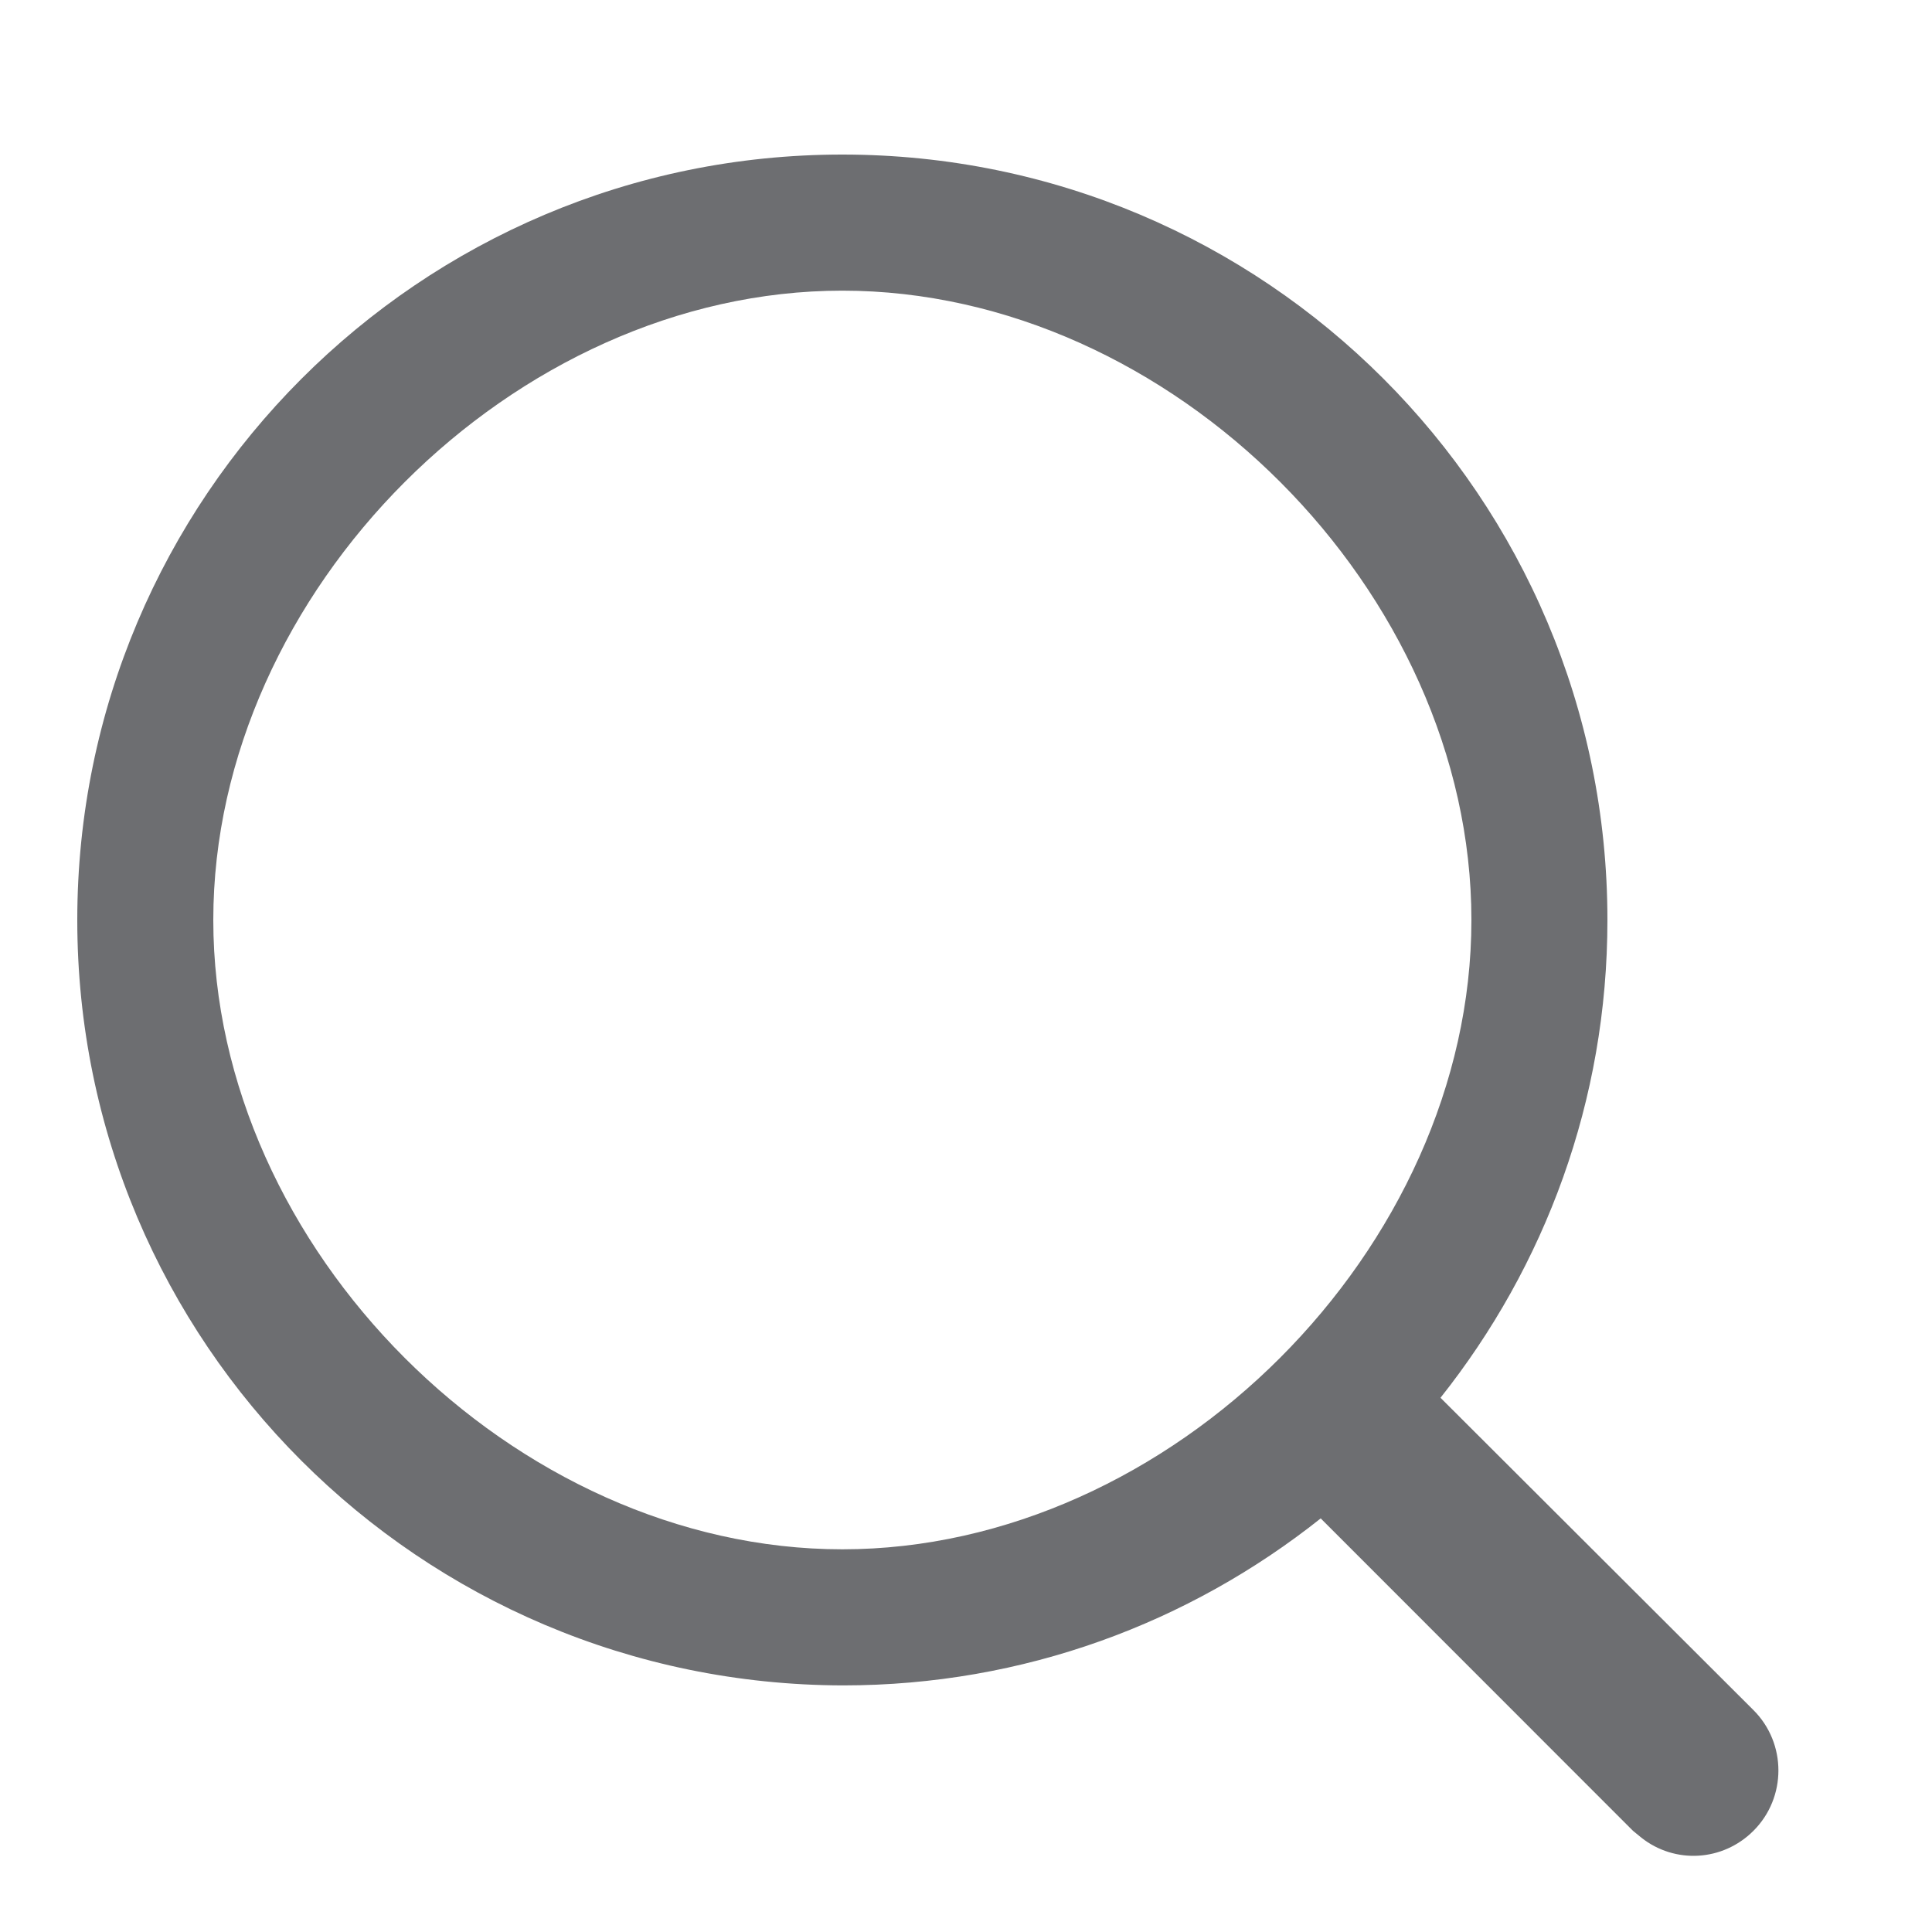 <svg width="25" height="25" viewBox="0 0 25 25" fill="none" xmlns="http://www.w3.org/2000/svg">
<g id="search">
<path id="Vector" fill-rule="evenodd" clip-rule="evenodd" d="M10.9 2C16.37 2 20.8 6.432 20.8 11.905C20.8 14.246 19.99 16.387 18.64 18.087L22.69 22.129C23.12 22.559 23.12 23.26 22.69 23.69C22.29 24.09 21.67 24.12 21.24 23.78L21.13 23.69L17.09 19.648C15.39 20.999 13.25 21.809 10.91 21.809C5.43 21.799 1 17.367 1 11.905C1 6.442 5.43 2 10.9 2ZM10.9 3.761C6.65 3.761 2.76 7.653 2.76 11.905C2.76 16.156 6.65 20.048 10.9 20.048C15.15 20.048 19.04 16.156 19.04 11.905C19.04 7.653 15.16 3.761 10.9 3.761Z" fill="#6D6E71"/>
</g>
</svg>
